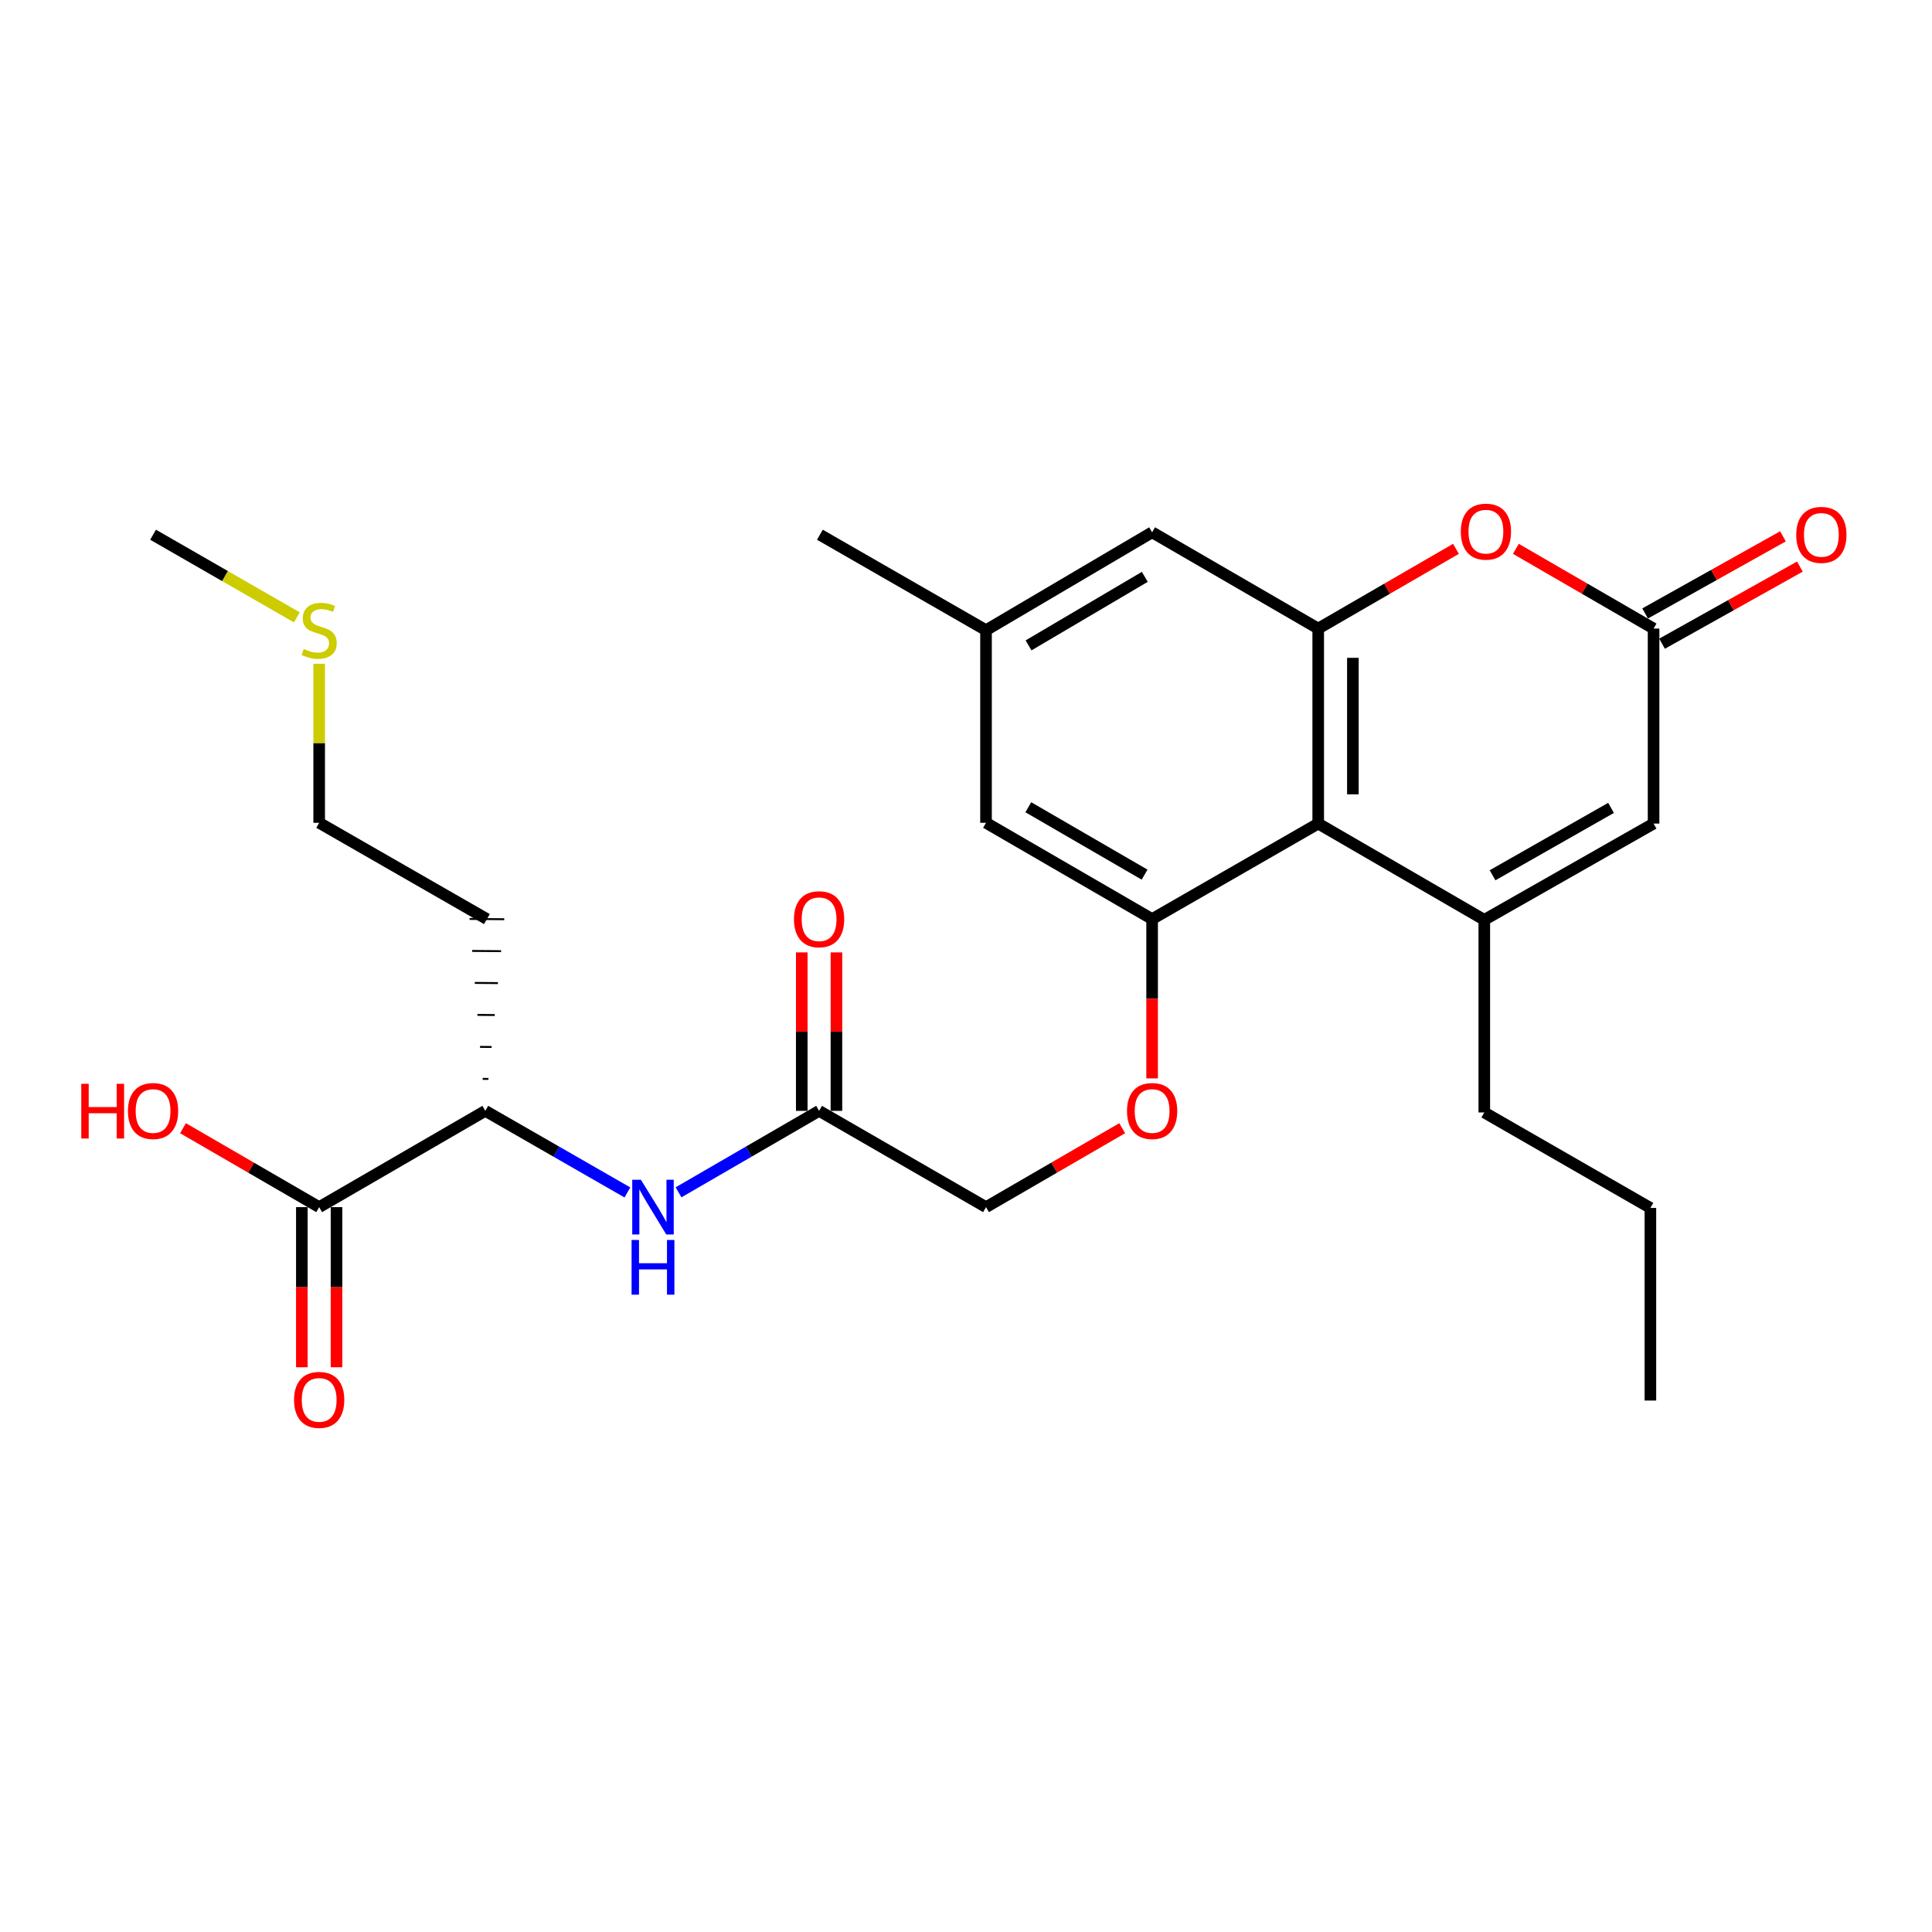 <?xml version='1.0' encoding='iso-8859-1'?>
<svg version='1.1' baseProfile='full'
              xmlns='http://www.w3.org/2000/svg'
                      xmlns:rdkit='http://www.rdkit.org/xml'
                      xmlns:xlink='http://www.w3.org/1999/xlink'
                  xml:space='preserve'
width='1000px' height='1000px' viewBox='0 0 1000 1000'>
<!-- END OF HEADER -->
<rect style='opacity:1.0;fill:#FFFFFF;stroke:none' width='1000' height='1000' x='0' y='0'> </rect>
<path class='bond-0' d='M 768.271,476.114 L 682.308,426.279' style='fill:none;fill-rule:evenodd;stroke:#000000;stroke-width:6px;stroke-linecap:butt;stroke-linejoin:miter;stroke-opacity:1' />
<path class='bond-5' d='M 768.271,476.114 L 855.889,426.279' style='fill:none;fill-rule:evenodd;stroke:#000000;stroke-width:6px;stroke-linecap:butt;stroke-linejoin:miter;stroke-opacity:1' />
<path class='bond-5' d='M 772.542,453.041 L 833.874,418.156' style='fill:none;fill-rule:evenodd;stroke:#000000;stroke-width:6px;stroke-linecap:butt;stroke-linejoin:miter;stroke-opacity:1' />
<path class='bond-19' d='M 768.271,476.114 L 768.271,575.804' style='fill:none;fill-rule:evenodd;stroke:#000000;stroke-width:6px;stroke-linecap:butt;stroke-linejoin:miter;stroke-opacity:1' />
<path class='bond-1' d='M 682.308,426.279 L 682.308,325.352' style='fill:none;fill-rule:evenodd;stroke:#000000;stroke-width:6px;stroke-linecap:butt;stroke-linejoin:miter;stroke-opacity:1' />
<path class='bond-1' d='M 700.252,411.14 L 700.252,340.491' style='fill:none;fill-rule:evenodd;stroke:#000000;stroke-width:6px;stroke-linecap:butt;stroke-linejoin:miter;stroke-opacity:1' />
<path class='bond-2' d='M 682.308,426.279 L 596.335,475.715' style='fill:none;fill-rule:evenodd;stroke:#000000;stroke-width:6px;stroke-linecap:butt;stroke-linejoin:miter;stroke-opacity:1' />
<path class='bond-11' d='M 682.308,325.352 L 596.335,275.517' style='fill:none;fill-rule:evenodd;stroke:#000000;stroke-width:6px;stroke-linecap:butt;stroke-linejoin:miter;stroke-opacity:1' />
<path class='bond-27' d='M 682.308,325.352 L 717.954,304.714' style='fill:none;fill-rule:evenodd;stroke:#000000;stroke-width:6px;stroke-linecap:butt;stroke-linejoin:miter;stroke-opacity:1' />
<path class='bond-27' d='M 717.954,304.714 L 753.601,284.077' style='fill:none;fill-rule:evenodd;stroke:#FF0000;stroke-width:6px;stroke-linecap:butt;stroke-linejoin:miter;stroke-opacity:1' />
<path class='bond-10' d='M 596.335,475.715 L 596.335,516.945' style='fill:none;fill-rule:evenodd;stroke:#000000;stroke-width:6px;stroke-linecap:butt;stroke-linejoin:miter;stroke-opacity:1' />
<path class='bond-10' d='M 596.335,516.945 L 596.335,558.175' style='fill:none;fill-rule:evenodd;stroke:#FF0000;stroke-width:6px;stroke-linecap:butt;stroke-linejoin:miter;stroke-opacity:1' />
<path class='bond-12' d='M 596.335,475.715 L 510.362,425.88' style='fill:none;fill-rule:evenodd;stroke:#000000;stroke-width:6px;stroke-linecap:butt;stroke-linejoin:miter;stroke-opacity:1' />
<path class='bond-12' d='M 592.438,452.715 L 532.257,417.83' style='fill:none;fill-rule:evenodd;stroke:#000000;stroke-width:6px;stroke-linecap:butt;stroke-linejoin:miter;stroke-opacity:1' />
<path class='bond-3' d='M 784.615,284.078 L 820.252,304.715' style='fill:none;fill-rule:evenodd;stroke:#FF0000;stroke-width:6px;stroke-linecap:butt;stroke-linejoin:miter;stroke-opacity:1' />
<path class='bond-3' d='M 820.252,304.715 L 855.889,325.352' style='fill:none;fill-rule:evenodd;stroke:#000000;stroke-width:6px;stroke-linecap:butt;stroke-linejoin:miter;stroke-opacity:1' />
<path class='bond-4' d='M 855.889,325.352 L 855.889,426.279' style='fill:none;fill-rule:evenodd;stroke:#000000;stroke-width:6px;stroke-linecap:butt;stroke-linejoin:miter;stroke-opacity:1' />
<path class='bond-13' d='M 860.269,333.182 L 895.945,313.225' style='fill:none;fill-rule:evenodd;stroke:#000000;stroke-width:6px;stroke-linecap:butt;stroke-linejoin:miter;stroke-opacity:1' />
<path class='bond-13' d='M 895.945,313.225 L 931.621,293.267' style='fill:none;fill-rule:evenodd;stroke:#FF0000;stroke-width:6px;stroke-linecap:butt;stroke-linejoin:miter;stroke-opacity:1' />
<path class='bond-13' d='M 851.508,317.522 L 887.185,297.564' style='fill:none;fill-rule:evenodd;stroke:#000000;stroke-width:6px;stroke-linecap:butt;stroke-linejoin:miter;stroke-opacity:1' />
<path class='bond-13' d='M 887.185,297.564 L 922.861,277.607' style='fill:none;fill-rule:evenodd;stroke:#FF0000;stroke-width:6px;stroke-linecap:butt;stroke-linejoin:miter;stroke-opacity:1' />
<path class='bond-6' d='M 165.205,624.812 L 251.188,574.976' style='fill:none;fill-rule:evenodd;stroke:#000000;stroke-width:6px;stroke-linecap:butt;stroke-linejoin:miter;stroke-opacity:1' />
<path class='bond-15' d='M 156.233,624.812 L 156.233,666.25' style='fill:none;fill-rule:evenodd;stroke:#000000;stroke-width:6px;stroke-linecap:butt;stroke-linejoin:miter;stroke-opacity:1' />
<path class='bond-15' d='M 156.233,666.25 L 156.233,707.689' style='fill:none;fill-rule:evenodd;stroke:#FF0000;stroke-width:6px;stroke-linecap:butt;stroke-linejoin:miter;stroke-opacity:1' />
<path class='bond-15' d='M 174.177,624.812 L 174.177,666.25' style='fill:none;fill-rule:evenodd;stroke:#000000;stroke-width:6px;stroke-linecap:butt;stroke-linejoin:miter;stroke-opacity:1' />
<path class='bond-15' d='M 174.177,666.25 L 174.177,707.689' style='fill:none;fill-rule:evenodd;stroke:#FF0000;stroke-width:6px;stroke-linecap:butt;stroke-linejoin:miter;stroke-opacity:1' />
<path class='bond-18' d='M 165.205,624.812 L 129.961,604.382' style='fill:none;fill-rule:evenodd;stroke:#000000;stroke-width:6px;stroke-linecap:butt;stroke-linejoin:miter;stroke-opacity:1' />
<path class='bond-18' d='M 129.961,604.382 L 94.717,583.952' style='fill:none;fill-rule:evenodd;stroke:#FF0000;stroke-width:6px;stroke-linecap:butt;stroke-linejoin:miter;stroke-opacity:1' />
<path class='bond-7' d='M 351.212,617.146 L 387.587,596.061' style='fill:none;fill-rule:evenodd;stroke:#0000FF;stroke-width:6px;stroke-linecap:butt;stroke-linejoin:miter;stroke-opacity:1' />
<path class='bond-7' d='M 387.587,596.061 L 423.961,574.976' style='fill:none;fill-rule:evenodd;stroke:#000000;stroke-width:6px;stroke-linecap:butt;stroke-linejoin:miter;stroke-opacity:1' />
<path class='bond-9' d='M 324.746,617.209 L 287.967,596.093' style='fill:none;fill-rule:evenodd;stroke:#0000FF;stroke-width:6px;stroke-linecap:butt;stroke-linejoin:miter;stroke-opacity:1' />
<path class='bond-9' d='M 287.967,596.093 L 251.188,574.976' style='fill:none;fill-rule:evenodd;stroke:#000000;stroke-width:6px;stroke-linecap:butt;stroke-linejoin:miter;stroke-opacity:1' />
<path class='bond-8' d='M 423.961,574.976 L 510.362,624.812' style='fill:none;fill-rule:evenodd;stroke:#000000;stroke-width:6px;stroke-linecap:butt;stroke-linejoin:miter;stroke-opacity:1' />
<path class='bond-16' d='M 432.933,574.976 L 432.933,533.966' style='fill:none;fill-rule:evenodd;stroke:#000000;stroke-width:6px;stroke-linecap:butt;stroke-linejoin:miter;stroke-opacity:1' />
<path class='bond-16' d='M 432.933,533.966 L 432.933,492.956' style='fill:none;fill-rule:evenodd;stroke:#FF0000;stroke-width:6px;stroke-linecap:butt;stroke-linejoin:miter;stroke-opacity:1' />
<path class='bond-16' d='M 414.989,574.976 L 414.989,533.966' style='fill:none;fill-rule:evenodd;stroke:#000000;stroke-width:6px;stroke-linecap:butt;stroke-linejoin:miter;stroke-opacity:1' />
<path class='bond-16' d='M 414.989,533.966 L 414.989,492.956' style='fill:none;fill-rule:evenodd;stroke:#FF0000;stroke-width:6px;stroke-linecap:butt;stroke-linejoin:miter;stroke-opacity:1' />
<path class='bond-20' d='M 252.821,558.445 L 249.831,558.42' style='fill:none;fill-rule:evenodd;stroke:#000000;stroke-width:1.0px;stroke-linecap:butt;stroke-linejoin:miter;stroke-opacity:1' />
<path class='bond-20' d='M 254.454,541.914 L 248.473,541.864' style='fill:none;fill-rule:evenodd;stroke:#000000;stroke-width:1.0px;stroke-linecap:butt;stroke-linejoin:miter;stroke-opacity:1' />
<path class='bond-20' d='M 256.088,525.383 L 247.116,525.308' style='fill:none;fill-rule:evenodd;stroke:#000000;stroke-width:1.0px;stroke-linecap:butt;stroke-linejoin:miter;stroke-opacity:1' />
<path class='bond-20' d='M 257.721,508.852 L 245.758,508.752' style='fill:none;fill-rule:evenodd;stroke:#000000;stroke-width:1.0px;stroke-linecap:butt;stroke-linejoin:miter;stroke-opacity:1' />
<path class='bond-20' d='M 259.354,492.321 L 244.401,492.196' style='fill:none;fill-rule:evenodd;stroke:#000000;stroke-width:1.0px;stroke-linecap:butt;stroke-linejoin:miter;stroke-opacity:1' />
<path class='bond-20' d='M 260.987,475.79 L 243.044,475.64' style='fill:none;fill-rule:evenodd;stroke:#000000;stroke-width:1.0px;stroke-linecap:butt;stroke-linejoin:miter;stroke-opacity:1' />
<path class='bond-17' d='M 580.851,583.952 L 545.607,604.382' style='fill:none;fill-rule:evenodd;stroke:#FF0000;stroke-width:6px;stroke-linecap:butt;stroke-linejoin:miter;stroke-opacity:1' />
<path class='bond-17' d='M 545.607,604.382 L 510.362,624.812' style='fill:none;fill-rule:evenodd;stroke:#000000;stroke-width:6px;stroke-linecap:butt;stroke-linejoin:miter;stroke-opacity:1' />
<path class='bond-28' d='M 596.335,275.517 L 510.362,326.19' style='fill:none;fill-rule:evenodd;stroke:#000000;stroke-width:6px;stroke-linecap:butt;stroke-linejoin:miter;stroke-opacity:1' />
<path class='bond-28' d='M 592.551,298.577 L 532.37,334.048' style='fill:none;fill-rule:evenodd;stroke:#000000;stroke-width:6px;stroke-linecap:butt;stroke-linejoin:miter;stroke-opacity:1' />
<path class='bond-14' d='M 510.362,425.88 L 510.362,326.19' style='fill:none;fill-rule:evenodd;stroke:#000000;stroke-width:6px;stroke-linecap:butt;stroke-linejoin:miter;stroke-opacity:1' />
<path class='bond-23' d='M 510.362,326.19 L 424.37,276.773' style='fill:none;fill-rule:evenodd;stroke:#000000;stroke-width:6px;stroke-linecap:butt;stroke-linejoin:miter;stroke-opacity:1' />
<path class='bond-25' d='M 768.271,575.804 L 854.244,625.23' style='fill:none;fill-rule:evenodd;stroke:#000000;stroke-width:6px;stroke-linecap:butt;stroke-linejoin:miter;stroke-opacity:1' />
<path class='bond-22' d='M 252.015,475.715 L 165.205,425.88' style='fill:none;fill-rule:evenodd;stroke:#000000;stroke-width:6px;stroke-linecap:butt;stroke-linejoin:miter;stroke-opacity:1' />
<path class='bond-21' d='M 165.205,343.562 L 165.205,384.721' style='fill:none;fill-rule:evenodd;stroke:#CCCC00;stroke-width:6px;stroke-linecap:butt;stroke-linejoin:miter;stroke-opacity:1' />
<path class='bond-21' d='M 165.205,384.721 L 165.205,425.88' style='fill:none;fill-rule:evenodd;stroke:#000000;stroke-width:6px;stroke-linecap:butt;stroke-linejoin:miter;stroke-opacity:1' />
<path class='bond-24' d='M 153.646,319.546 L 116.439,298.159' style='fill:none;fill-rule:evenodd;stroke:#CCCC00;stroke-width:6px;stroke-linecap:butt;stroke-linejoin:miter;stroke-opacity:1' />
<path class='bond-24' d='M 116.439,298.159 L 79.232,276.773' style='fill:none;fill-rule:evenodd;stroke:#000000;stroke-width:6px;stroke-linecap:butt;stroke-linejoin:miter;stroke-opacity:1' />
<path class='bond-26' d='M 854.244,625.23 L 854.244,724.92' style='fill:none;fill-rule:evenodd;stroke:#000000;stroke-width:6px;stroke-linecap:butt;stroke-linejoin:miter;stroke-opacity:1' />
<path  class='atom-4' d='M 756.108 275.178
Q 756.108 268.378, 759.468 264.578
Q 762.828 260.778, 769.108 260.778
Q 775.388 260.778, 778.748 264.578
Q 782.108 268.378, 782.108 275.178
Q 782.108 282.058, 778.708 285.978
Q 775.308 289.858, 769.108 289.858
Q 762.868 289.858, 759.468 285.978
Q 756.108 282.098, 756.108 275.178
M 769.108 286.658
Q 773.428 286.658, 775.748 283.778
Q 778.108 280.858, 778.108 275.178
Q 778.108 269.618, 775.748 266.818
Q 773.428 263.978, 769.108 263.978
Q 764.788 263.978, 762.428 266.778
Q 760.108 269.578, 760.108 275.178
Q 760.108 280.898, 762.428 283.778
Q 764.788 286.658, 769.108 286.658
' fill='#FF0000'/>
<path  class='atom-8' d='M 331.728 610.652
L 341.008 625.652
Q 341.928 627.132, 343.408 629.812
Q 344.888 632.492, 344.968 632.652
L 344.968 610.652
L 348.728 610.652
L 348.728 638.972
L 344.848 638.972
L 334.888 622.572
Q 333.728 620.652, 332.488 618.452
Q 331.288 616.252, 330.928 615.572
L 330.928 638.972
L 327.248 638.972
L 327.248 610.652
L 331.728 610.652
' fill='#0000FF'/>
<path  class='atom-8' d='M 326.908 641.804
L 330.748 641.804
L 330.748 653.844
L 345.228 653.844
L 345.228 641.804
L 349.068 641.804
L 349.068 670.124
L 345.228 670.124
L 345.228 657.044
L 330.748 657.044
L 330.748 670.124
L 326.908 670.124
L 326.908 641.804
' fill='#0000FF'/>
<path  class='atom-11' d='M 583.335 575.056
Q 583.335 568.256, 586.695 564.456
Q 590.055 560.656, 596.335 560.656
Q 602.615 560.656, 605.975 564.456
Q 609.335 568.256, 609.335 575.056
Q 609.335 581.936, 605.935 585.856
Q 602.535 589.736, 596.335 589.736
Q 590.095 589.736, 586.695 585.856
Q 583.335 581.976, 583.335 575.056
M 596.335 586.536
Q 600.655 586.536, 602.975 583.656
Q 605.335 580.736, 605.335 575.056
Q 605.335 569.496, 602.975 566.696
Q 600.655 563.856, 596.335 563.856
Q 592.015 563.856, 589.655 566.656
Q 587.335 569.456, 587.335 575.056
Q 587.335 580.776, 589.655 583.656
Q 592.015 586.536, 596.335 586.536
' fill='#FF0000'/>
<path  class='atom-14' d='M 929.729 276.853
Q 929.729 270.053, 933.089 266.253
Q 936.449 262.453, 942.729 262.453
Q 949.009 262.453, 952.369 266.253
Q 955.729 270.053, 955.729 276.853
Q 955.729 283.733, 952.329 287.653
Q 948.929 291.533, 942.729 291.533
Q 936.489 291.533, 933.089 287.653
Q 929.729 283.773, 929.729 276.853
M 942.729 288.333
Q 947.049 288.333, 949.369 285.453
Q 951.729 282.533, 951.729 276.853
Q 951.729 271.293, 949.369 268.493
Q 947.049 265.653, 942.729 265.653
Q 938.409 265.653, 936.049 268.453
Q 933.729 271.253, 933.729 276.853
Q 933.729 282.573, 936.049 285.453
Q 938.409 288.333, 942.729 288.333
' fill='#FF0000'/>
<path  class='atom-16' d='M 152.205 724.582
Q 152.205 717.782, 155.565 713.982
Q 158.925 710.182, 165.205 710.182
Q 171.485 710.182, 174.845 713.982
Q 178.205 717.782, 178.205 724.582
Q 178.205 731.462, 174.805 735.382
Q 171.405 739.262, 165.205 739.262
Q 158.965 739.262, 155.565 735.382
Q 152.205 731.502, 152.205 724.582
M 165.205 736.062
Q 169.525 736.062, 171.845 733.182
Q 174.205 730.262, 174.205 724.582
Q 174.205 719.022, 171.845 716.222
Q 169.525 713.382, 165.205 713.382
Q 160.885 713.382, 158.525 716.182
Q 156.205 718.982, 156.205 724.582
Q 156.205 730.302, 158.525 733.182
Q 160.885 736.062, 165.205 736.062
' fill='#FF0000'/>
<path  class='atom-17' d='M 410.961 475.795
Q 410.961 468.995, 414.321 465.195
Q 417.681 461.395, 423.961 461.395
Q 430.241 461.395, 433.601 465.195
Q 436.961 468.995, 436.961 475.795
Q 436.961 482.675, 433.561 486.595
Q 430.161 490.475, 423.961 490.475
Q 417.721 490.475, 414.321 486.595
Q 410.961 482.715, 410.961 475.795
M 423.961 487.275
Q 428.281 487.275, 430.601 484.395
Q 432.961 481.475, 432.961 475.795
Q 432.961 470.235, 430.601 467.435
Q 428.281 464.595, 423.961 464.595
Q 419.641 464.595, 417.281 467.395
Q 414.961 470.195, 414.961 475.795
Q 414.961 481.515, 417.281 484.395
Q 419.641 487.275, 423.961 487.275
' fill='#FF0000'/>
<path  class='atom-19' d='M 42.072 560.976
L 45.912 560.976
L 45.912 573.016
L 60.392 573.016
L 60.392 560.976
L 64.232 560.976
L 64.232 589.296
L 60.392 589.296
L 60.392 576.216
L 45.912 576.216
L 45.912 589.296
L 42.072 589.296
L 42.072 560.976
' fill='#FF0000'/>
<path  class='atom-19' d='M 66.232 575.056
Q 66.232 568.256, 69.592 564.456
Q 72.952 560.656, 79.232 560.656
Q 85.512 560.656, 88.872 564.456
Q 92.232 568.256, 92.232 575.056
Q 92.232 581.936, 88.832 585.856
Q 85.432 589.736, 79.232 589.736
Q 72.992 589.736, 69.592 585.856
Q 66.232 581.976, 66.232 575.056
M 79.232 586.536
Q 83.552 586.536, 85.872 583.656
Q 88.232 580.736, 88.232 575.056
Q 88.232 569.496, 85.872 566.696
Q 83.552 563.856, 79.232 563.856
Q 74.912 563.856, 72.552 566.656
Q 70.232 569.456, 70.232 575.056
Q 70.232 580.776, 72.552 583.656
Q 74.912 586.536, 79.232 586.536
' fill='#FF0000'/>
<path  class='atom-22' d='M 157.205 335.91
Q 157.525 336.03, 158.845 336.59
Q 160.165 337.15, 161.605 337.51
Q 163.085 337.83, 164.525 337.83
Q 167.205 337.83, 168.765 336.55
Q 170.325 335.23, 170.325 332.95
Q 170.325 331.39, 169.525 330.43
Q 168.765 329.47, 167.565 328.95
Q 166.365 328.43, 164.365 327.83
Q 161.845 327.07, 160.325 326.35
Q 158.845 325.63, 157.765 324.11
Q 156.725 322.59, 156.725 320.03
Q 156.725 316.47, 159.125 314.27
Q 161.565 312.07, 166.365 312.07
Q 169.645 312.07, 173.365 313.63
L 172.445 316.71
Q 169.045 315.31, 166.485 315.31
Q 163.725 315.31, 162.205 316.47
Q 160.685 317.59, 160.725 319.55
Q 160.725 321.07, 161.485 321.99
Q 162.285 322.91, 163.405 323.43
Q 164.565 323.95, 166.485 324.55
Q 169.045 325.35, 170.565 326.15
Q 172.085 326.95, 173.165 328.59
Q 174.285 330.19, 174.285 332.95
Q 174.285 336.87, 171.645 338.99
Q 169.045 341.07, 164.685 341.07
Q 162.165 341.07, 160.245 340.51
Q 158.365 339.99, 156.125 339.07
L 157.205 335.91
' fill='#CCCC00'/>
</svg>
